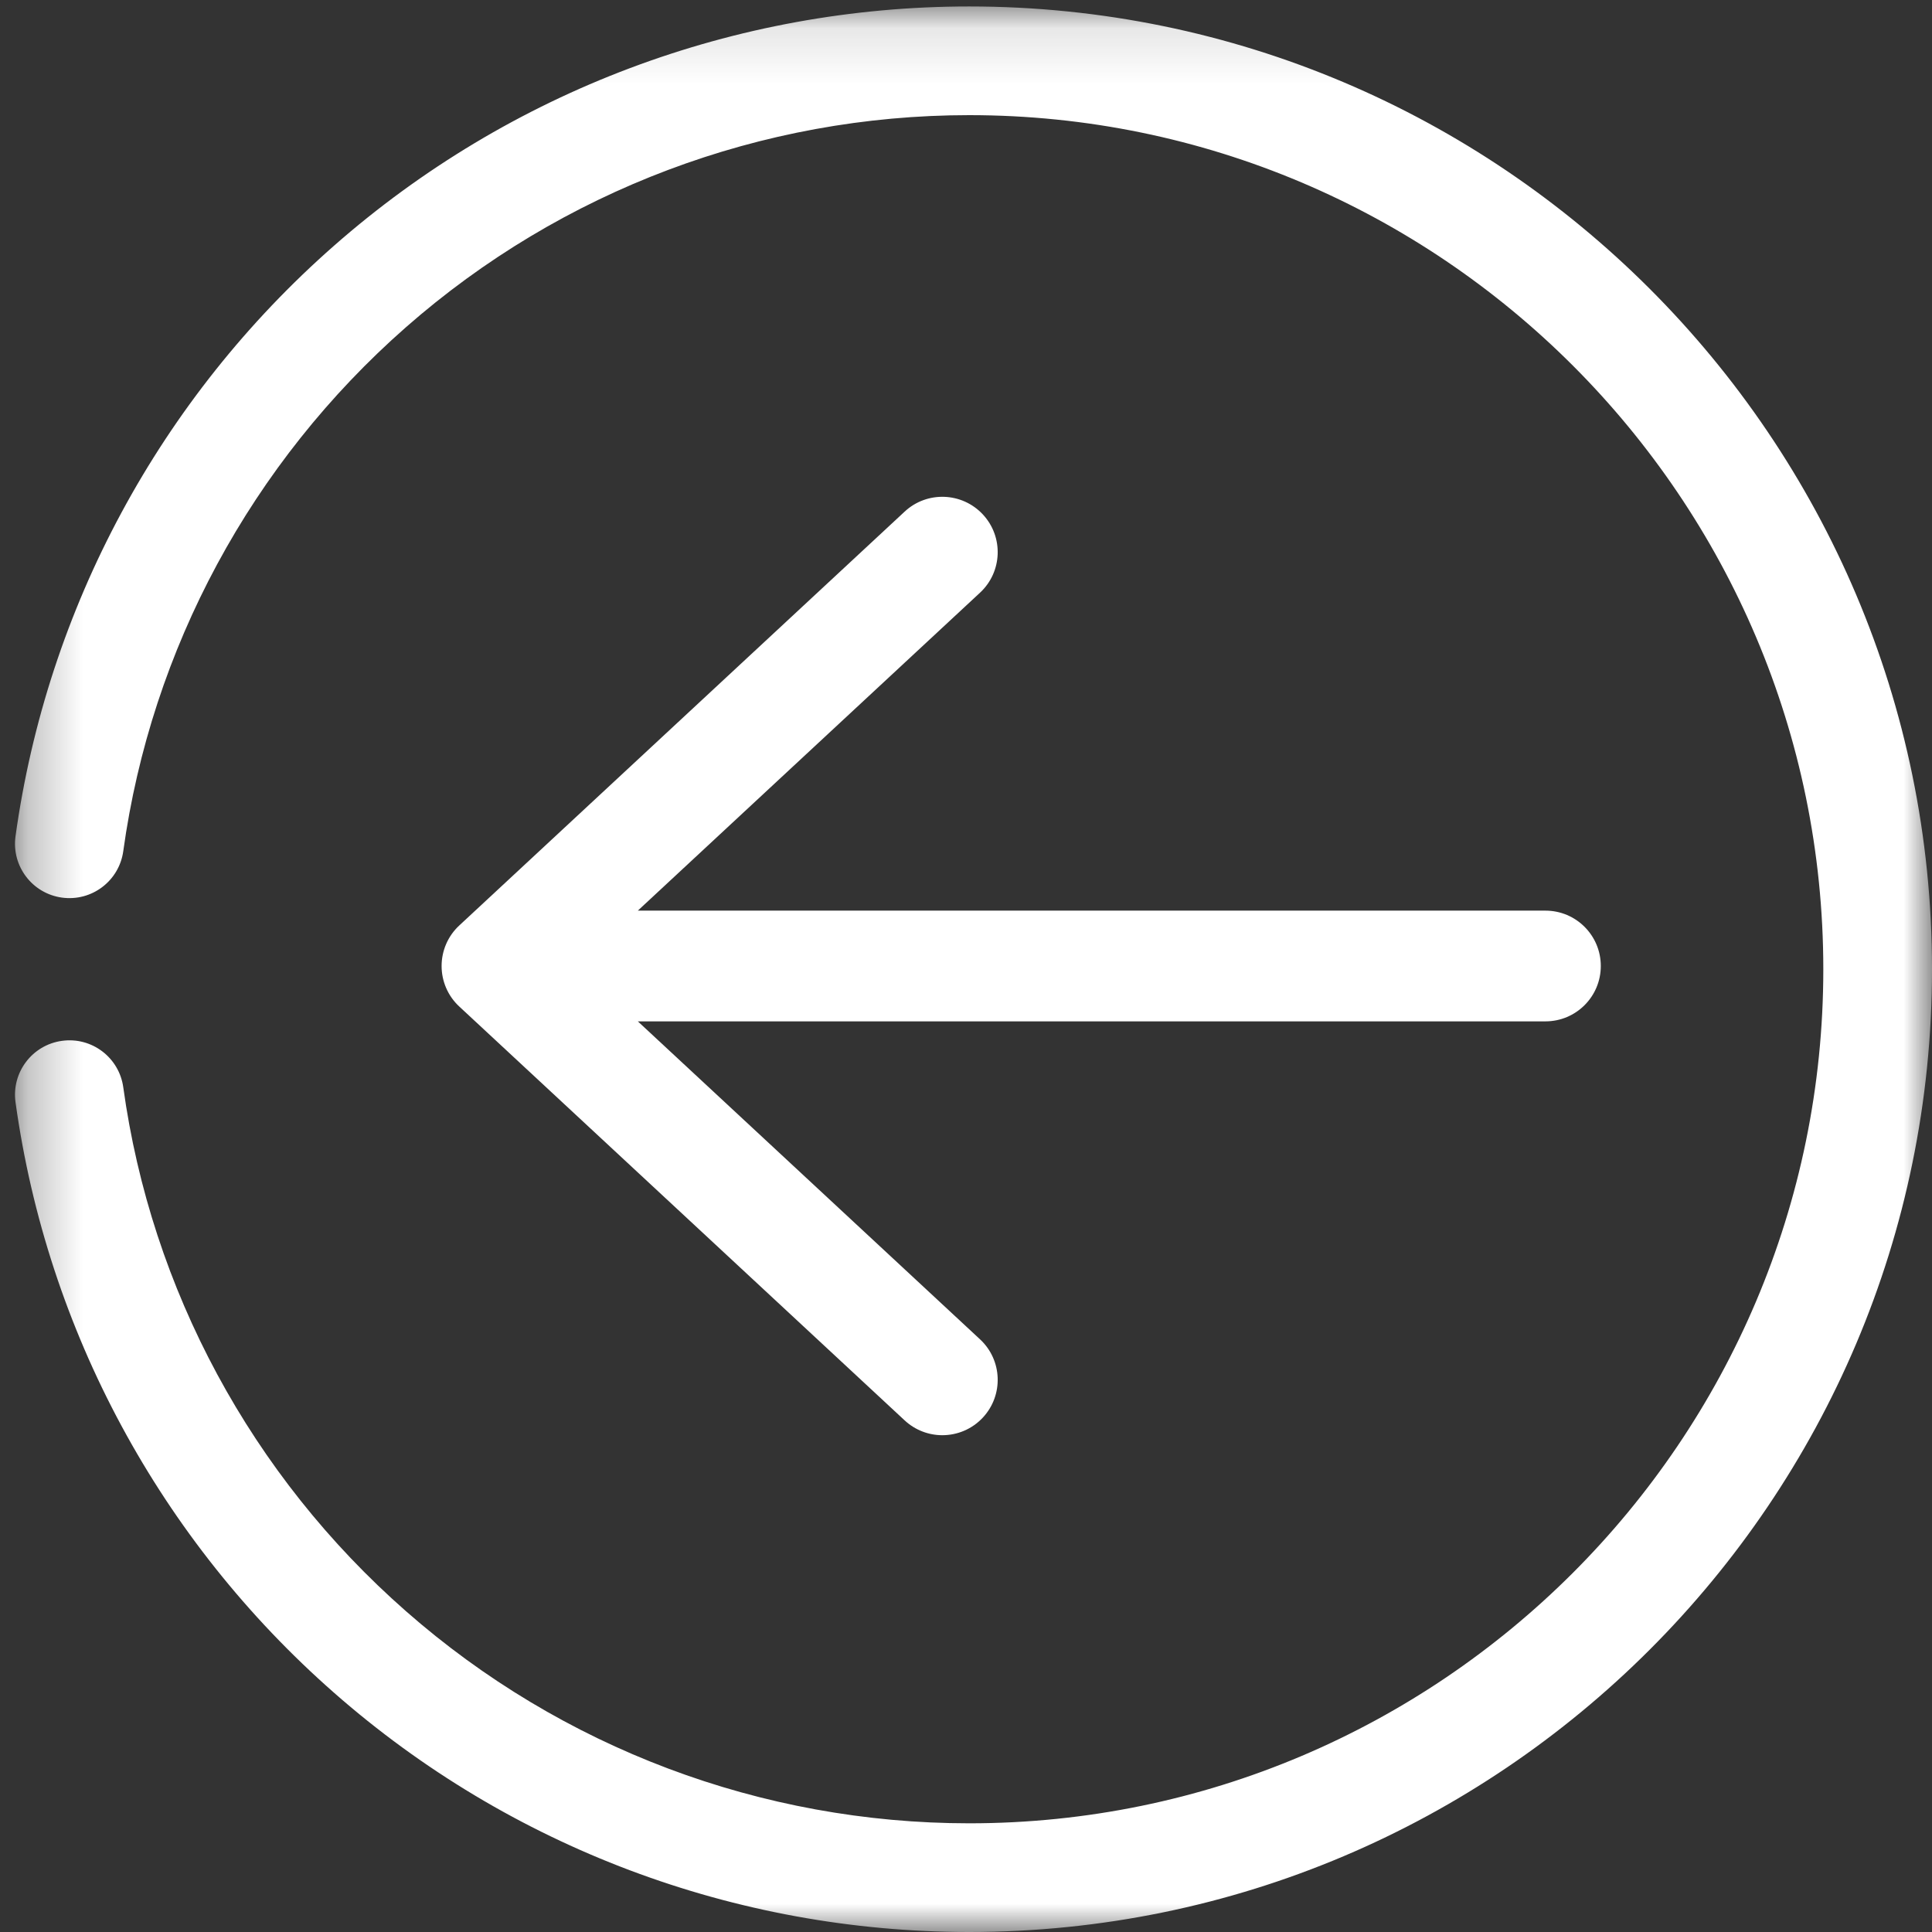 <?xml version="1.0" encoding="UTF-8"?>
<svg width="35px" height="35px" viewBox="0 0 35 35" version="1.1" xmlns="http://www.w3.org/2000/svg" xmlns:xlink="http://www.w3.org/1999/xlink">
    <rect x="0" y="0" width="35" height="35" fill="#333333" stroke="none"/>
    <!-- Generator: Sketch 57.1 (83088) - https://sketch.com -->
    <title>Group 6 Copy</title>
    <desc>Created with Sketch.</desc>
    <defs>
        <polygon id="path-1" points="0 0.117 34.728 0.117 34.728 35 0 35"></polygon>
    </defs>
    <g id="Desktop" stroke="none" stroke-width="1" fill="none" fill-rule="evenodd">
        <g id="Waymo-Brand-Portal-Design-Gallery-Lightbox" transform="translate(-70, -400)">
            <g id="Group-6-Copy" transform="translate(87.5, 417.5) scale(-1, 1) translate(-87.5, -417.5) translate(70, 400)">
                <path d="M17.194,25.68 C17.392,25.893 17.66,26 17.929,26 C18.173,26 18.418,25.911 18.611,25.732 L26.68,18.234 C26.884,18.045 27,17.779 27,17.5 C27,17.221 26.884,16.955 26.68,16.766 L18.611,9.268 C18.206,8.891 17.571,8.915 17.194,9.32 C16.817,9.726 16.84,10.36 17.246,10.737 L23.445,16.497 L7.003,16.497 C6.449,16.497 6,16.946 6,17.5 C6,18.054 6.449,18.503 7.003,18.503 L23.445,18.503 L17.246,24.263 C16.84,24.64 16.817,25.274 17.194,25.68" id="Fill-1" fill="#FFFFFF"></path>
                <g id="Group-5">
                    <mask id="mask-2" fill="white">
                        <use xlink:href="#path-1"></use>
                    </mask>
                    <g id="Clip-4"></g>
                    <path d="M33.878,18.856 C33.337,18.781 32.842,19.158 32.767,19.696 C32.261,23.362 30.442,26.733 27.646,29.188 C24.825,31.666 21.201,33.031 17.442,33.031 C8.91,33.031 1.969,26.09 1.969,17.559 C1.969,9.027 8.91,2.086 17.442,2.086 C21.201,2.086 24.825,3.451 27.646,5.928 C30.442,8.384 32.261,11.755 32.767,15.42 C32.842,15.959 33.337,16.335 33.878,16.261 C34.416,16.187 34.793,15.69 34.719,15.151 C34.147,11.017 32.098,7.216 28.946,4.449 C25.765,1.655 21.68,0.117 17.442,0.117 C7.824,0.117 -5.73770492e-05,7.941 -5.73770492e-05,17.559 C-5.73770492e-05,27.176 7.824,35 17.442,35 C21.68,35 25.765,33.462 28.946,30.668 C32.098,27.901 34.147,24.1 34.719,19.966 C34.793,19.427 34.416,18.93 33.878,18.856" id="Fill-3" fill="#FFFFFF" mask="url(#mask-2)"></path>
                </g>
            </g>
        </g>
    </g>
</svg>